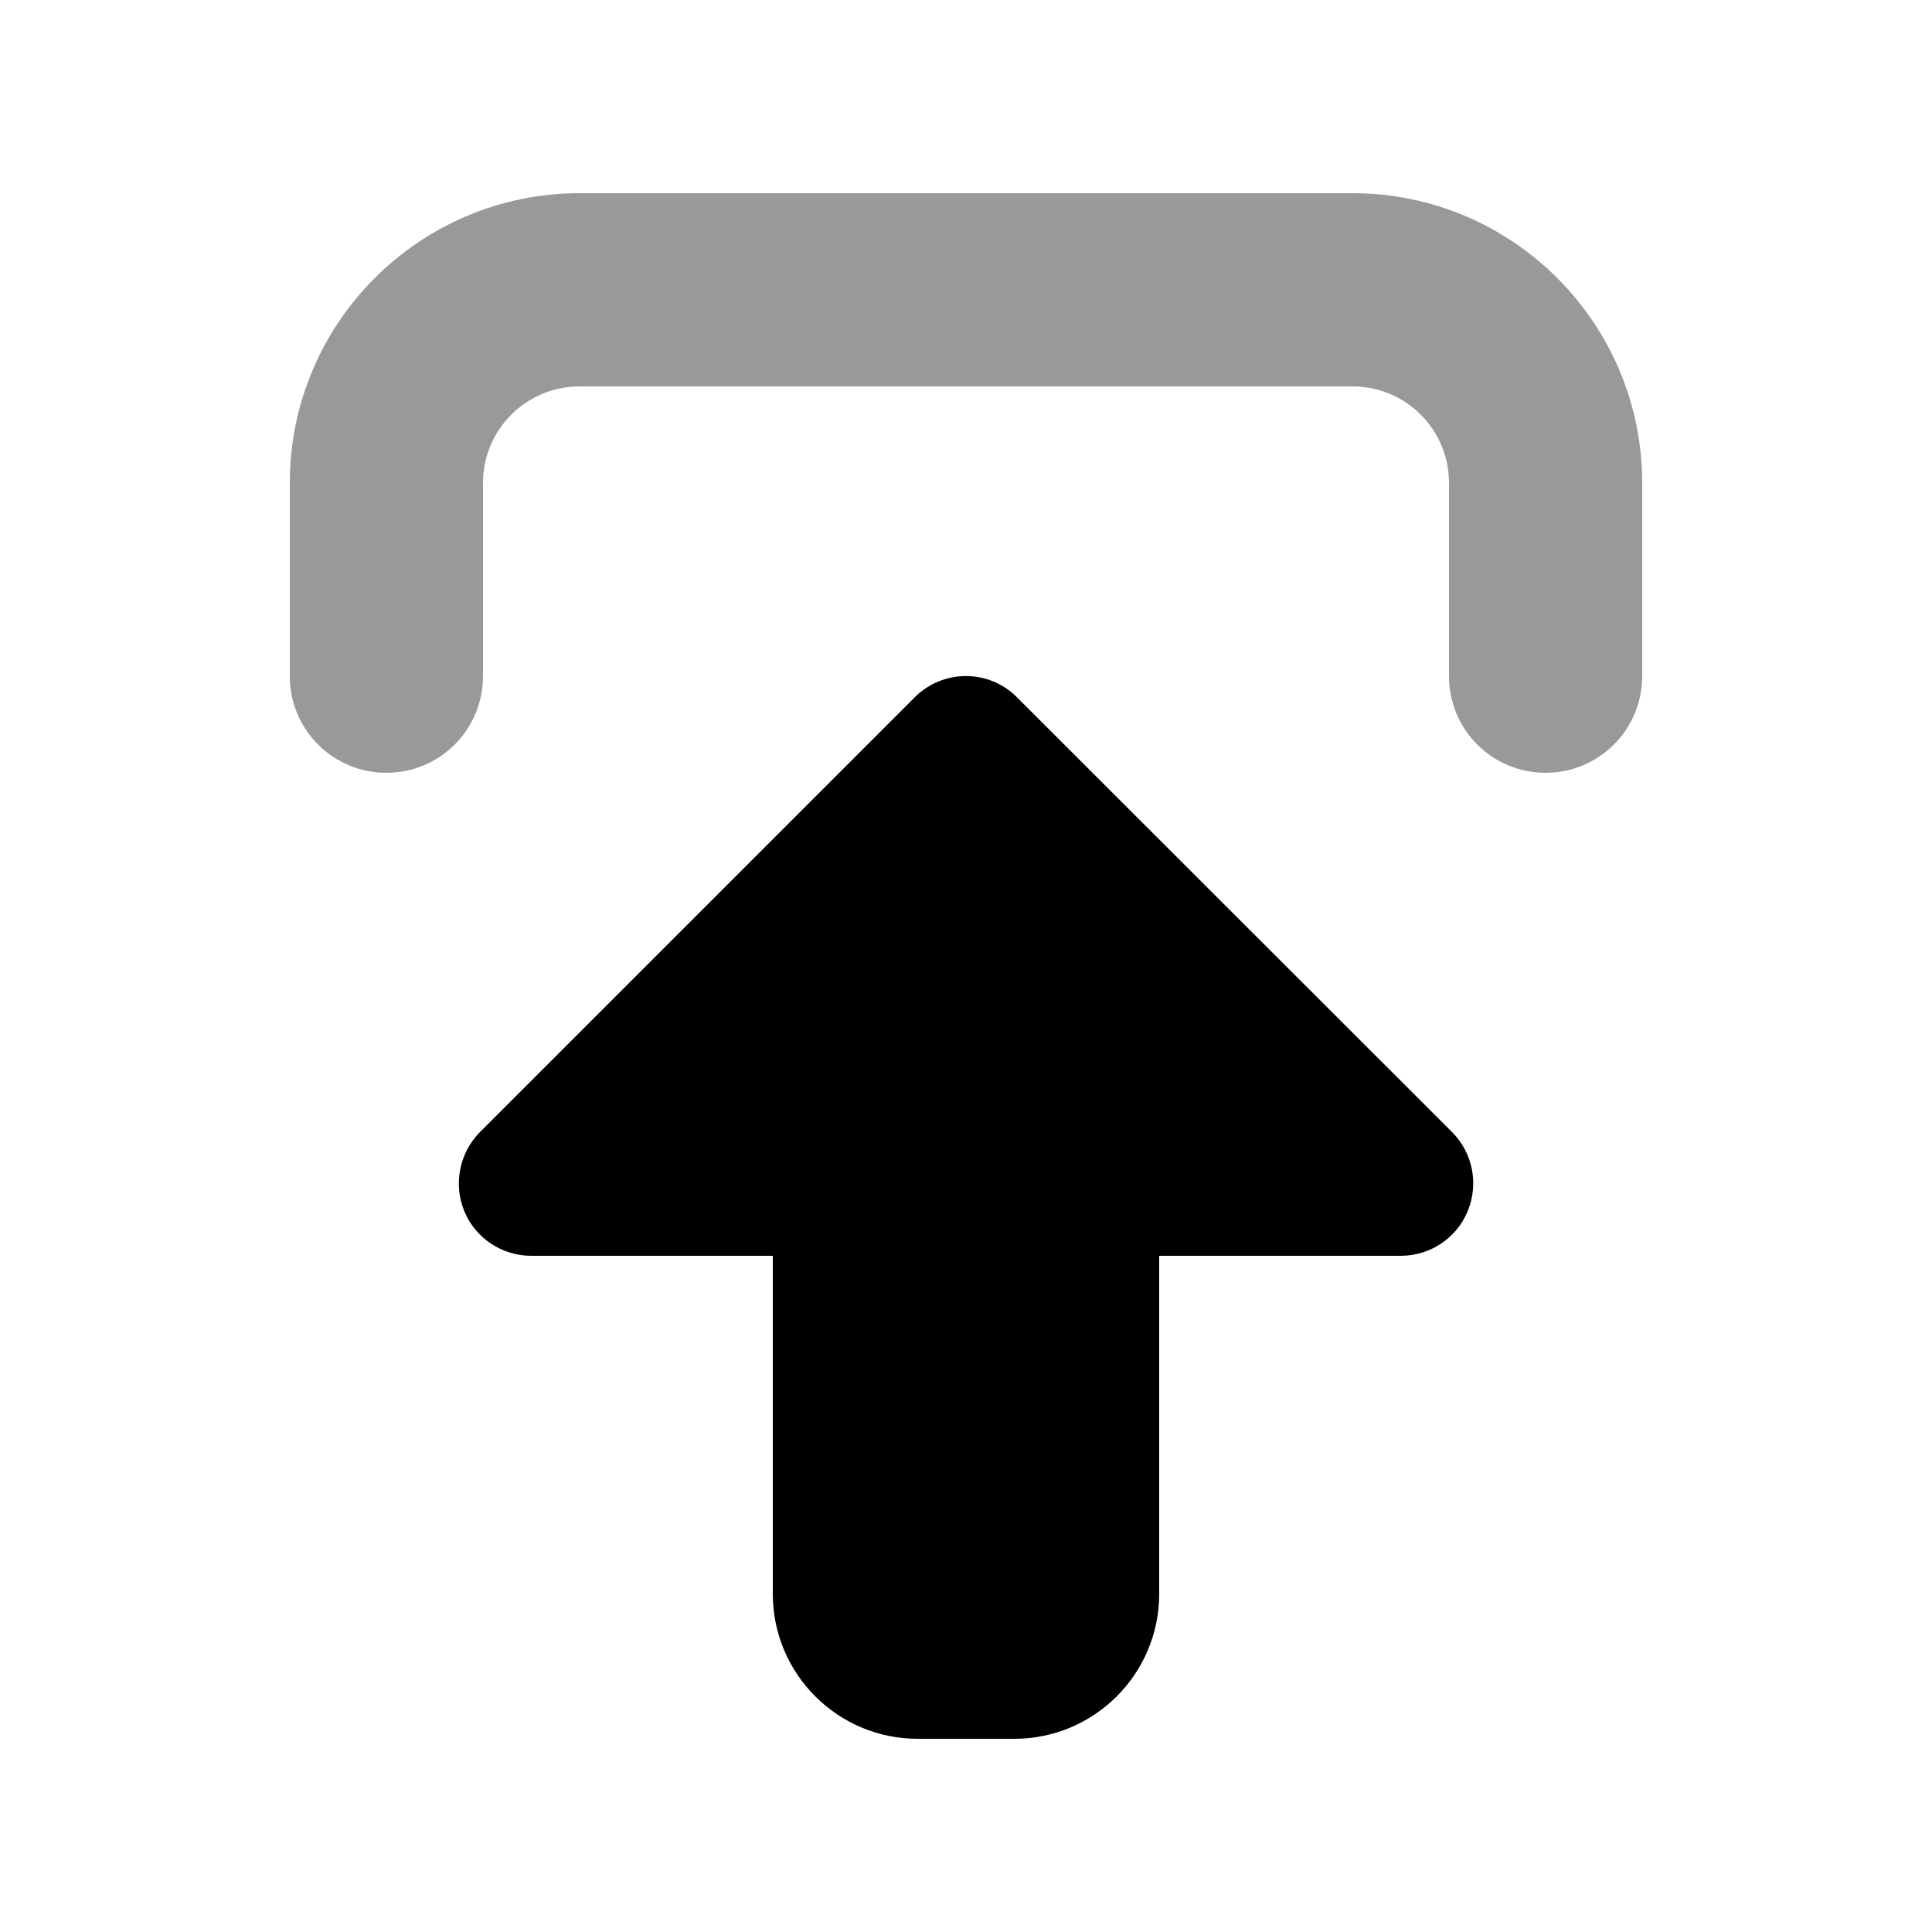 <svg xmlns="http://www.w3.org/2000/svg" viewBox="0 0 640 640"><!--! Font Awesome Pro 7.1.0 by @fontawesome - https://fontawesome.com License - https://fontawesome.com/license (Commercial License) Copyright 2025 Fonticons, Inc. --><path opacity=".4" fill="currentColor" d="M96 160L96 224C96 241.7 110.3 256 128 256C145.7 256 160 241.7 160 224L160 160C160 142.3 174.3 128 192 128L448 128C465.7 128 480 142.3 480 160L480 224C480 241.7 494.3 256 512 256C529.7 256 544 241.7 544 224L544 160C544 107 501 64 448 64L192 64C139 64 96 107 96 160z"/><path fill="currentColor" d="M303 231C312.4 221.6 327.6 221.6 336.9 231L481 375C487.9 381.9 489.9 392.2 486.2 401.2C482.5 410.2 473.7 416 464 416L384 416L384 528C384 554.5 362.5 576 336 576L304 576C277.5 576 256 554.5 256 528L256 416L176 416C166.3 416 157.5 410.2 153.8 401.2C150.1 392.2 152.2 381.9 159 375L303 231z"/></svg>